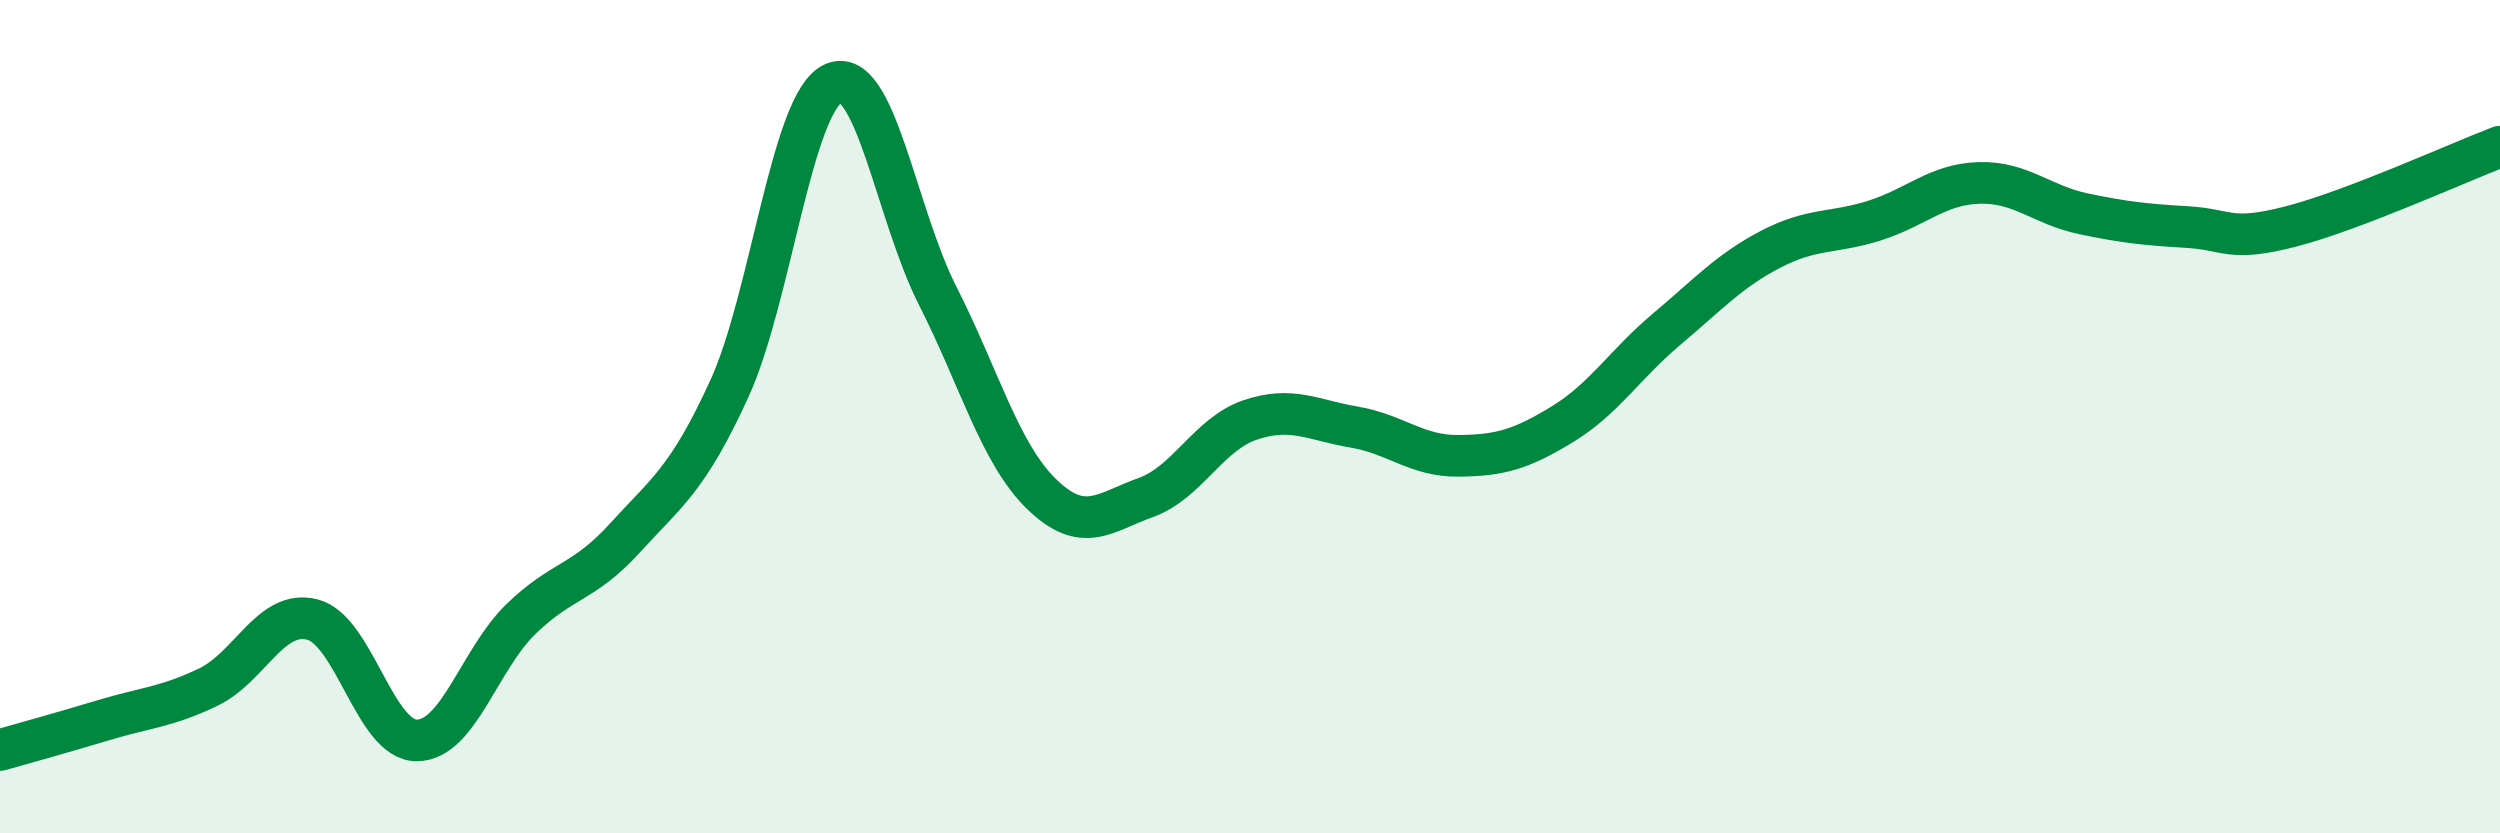 
    <svg width="60" height="20" viewBox="0 0 60 20" xmlns="http://www.w3.org/2000/svg">
      <path
        d="M 0,18 C 0.5,17.86 1.5,17.58 2.5,17.28 C 3.5,16.98 4,16.97 5,16.49 C 6,16.01 6.5,14.61 7.5,14.87 C 8.5,15.13 9,17.77 10,17.77 C 11,17.77 11.5,15.83 12.5,14.86 C 13.5,13.89 14,14.01 15,12.91 C 16,11.81 16.5,11.52 17.5,9.34 C 18.5,7.16 19,2.45 20,2 C 21,1.55 21.5,5.12 22.5,7.09 C 23.5,9.06 24,10.89 25,11.86 C 26,12.83 26.5,12.3 27.5,11.94 C 28.5,11.58 29,10.42 30,10.08 C 31,9.74 31.5,10.08 32.5,10.25 C 33.5,10.42 34,10.95 35,10.94 C 36,10.93 36.5,10.79 37.5,10.18 C 38.5,9.57 39,8.74 40,7.9 C 41,7.06 41.5,6.5 42.5,5.98 C 43.5,5.46 44,5.61 45,5.29 C 46,4.97 46.5,4.42 47.5,4.39 C 48.5,4.36 49,4.92 50,5.13 C 51,5.34 51.5,5.39 52.5,5.45 C 53.5,5.51 53.5,5.82 55,5.43 C 56.5,5.04 59,3.9 60,3.52L60 20L0 20Z"
        fill="#008740"
        opacity="0.1"
        stroke-linecap="round"
        stroke-linejoin="round"
      />
      <path
        d="M 0,18 C 0.5,17.86 1.5,17.58 2.5,17.28 C 3.5,16.98 4,16.97 5,16.49 C 6,16.01 6.5,14.61 7.5,14.87 C 8.5,15.13 9,17.77 10,17.77 C 11,17.77 11.5,15.83 12.5,14.86 C 13.5,13.89 14,14.01 15,12.91 C 16,11.81 16.5,11.52 17.5,9.34 C 18.5,7.16 19,2.45 20,2 C 21,1.55 21.5,5.12 22.5,7.09 C 23.5,9.06 24,10.89 25,11.86 C 26,12.83 26.5,12.3 27.5,11.94 C 28.5,11.58 29,10.42 30,10.08 C 31,9.74 31.5,10.08 32.5,10.25 C 33.5,10.42 34,10.95 35,10.94 C 36,10.93 36.5,10.79 37.5,10.18 C 38.5,9.57 39,8.74 40,7.9 C 41,7.06 41.5,6.5 42.5,5.98 C 43.5,5.46 44,5.61 45,5.29 C 46,4.97 46.5,4.42 47.5,4.39 C 48.5,4.36 49,4.92 50,5.13 C 51,5.34 51.5,5.39 52.5,5.45 C 53.5,5.51 53.5,5.82 55,5.43 C 56.5,5.04 59,3.9 60,3.52"
        stroke="#008740"
        stroke-width="1"
        fill="none"
        stroke-linecap="round"
        stroke-linejoin="round"
      />
    </svg>
  